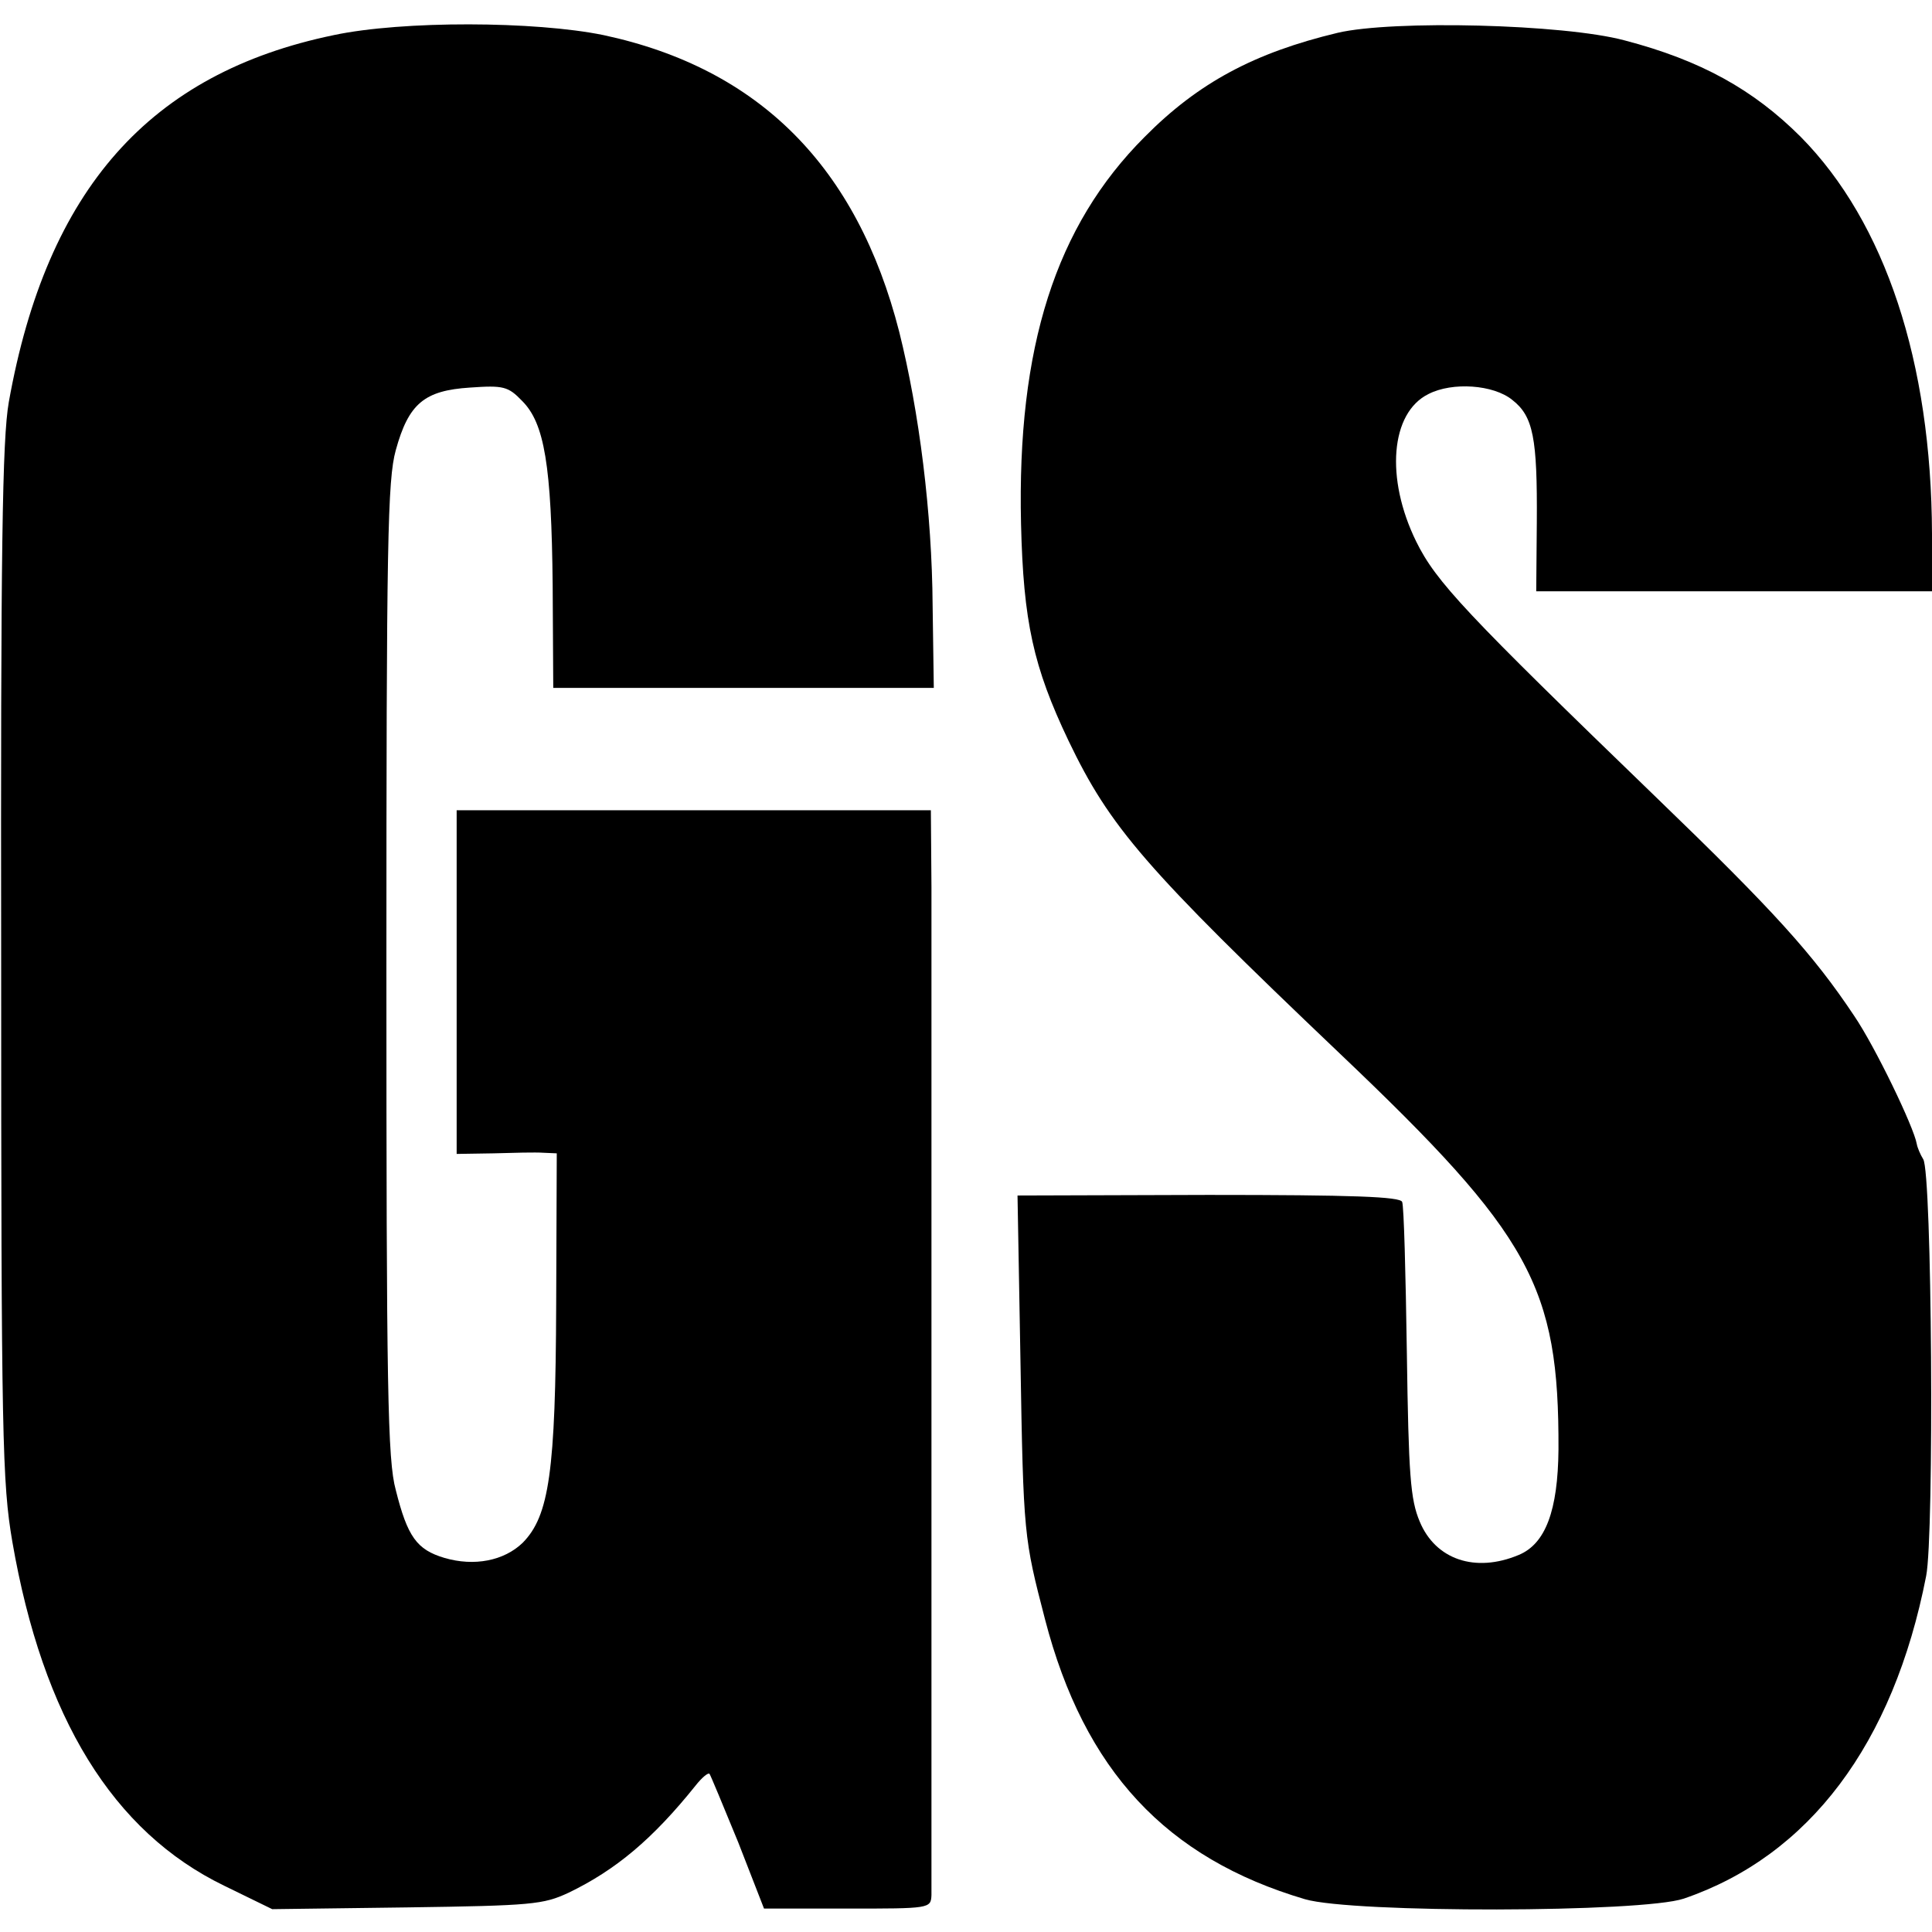 <?xml version="1.0" standalone="no"?>
<!DOCTYPE svg PUBLIC "-//W3C//DTD SVG 20010904//EN"
 "http://www.w3.org/TR/2001/REC-SVG-20010904/DTD/svg10.dtd">
<svg version="1.0" xmlns="http://www.w3.org/2000/svg"
 width="330pt" height="330pt" viewBox="0 0 330 330"
 preserveAspectRatio="xMidYMid meet">
<g transform="translate(0,330) scale(0.1,-0.1)"
fill="#000000" stroke="none">
<path d="M570 3240 c-314 -65 -490 -263 -555 -627 -11 -63 -14 -249 -13 -958
0 -813 2 -888 19 -988 52 -301 172 -496 362 -588 l82 -40 230 3 c214 3 233 5
276 25 81 39 144 92 217 183 11 14 22 23 24 20 2 -3 24 -56 49 -117 l44 -113
142 0 c141 0 143 0 144 23 0 26 0 1530 0 1722 l-1 131 -405 0 -405 0 0 -294 0
-293 63 1 c34 1 72 2 85 1 l23 -1 -1 -258 c-1 -286 -12 -361 -57 -407 -32 -31
-83 -41 -134 -26 -47 14 -63 36 -83 116 -14 51 -16 172 -16 889 0 733 2 836
16 887 22 80 49 102 127 107 57 4 65 2 89 -23 38 -38 50 -110 52 -315 l1 -175
325 0 325 0 -2 140 c-1 159 -23 332 -57 468 -72 282 -239 450 -505 507 -117
24 -343 25 -461 0z"/>
<path d="M2285 3244 c-142 -34 -238 -85 -330 -178 -152 -152 -218 -359 -211
-661 4 -167 21 -244 81 -370 71 -148 130 -217 464 -535 326 -310 374 -397 373
-676 -1 -104 -22 -161 -68 -180 -74 -31 -142 -8 -169 57 -16 38 -19 79 -22
289 -2 135 -5 250 -8 257 -3 9 -84 12 -331 12 l-326 -1 5 -281 c5 -301 6 -304
42 -443 67 -258 207 -408 444 -478 82 -24 576 -23 647 1 214 73 358 264 414
551 14 70 10 690 -5 712 -5 8 -10 20 -11 26 -5 29 -71 166 -107 219 -70 105
-137 179 -337 372 -327 316 -377 369 -411 438 -53 108 -44 220 21 252 41 21
111 16 143 -10 36 -28 43 -65 42 -209 l-1 -118 338 0 338 0 0 98 c-1 294 -80
532 -224 678 -81 81 -171 131 -301 165 -104 28 -396 35 -490 13z"/>
</g>
</svg>
